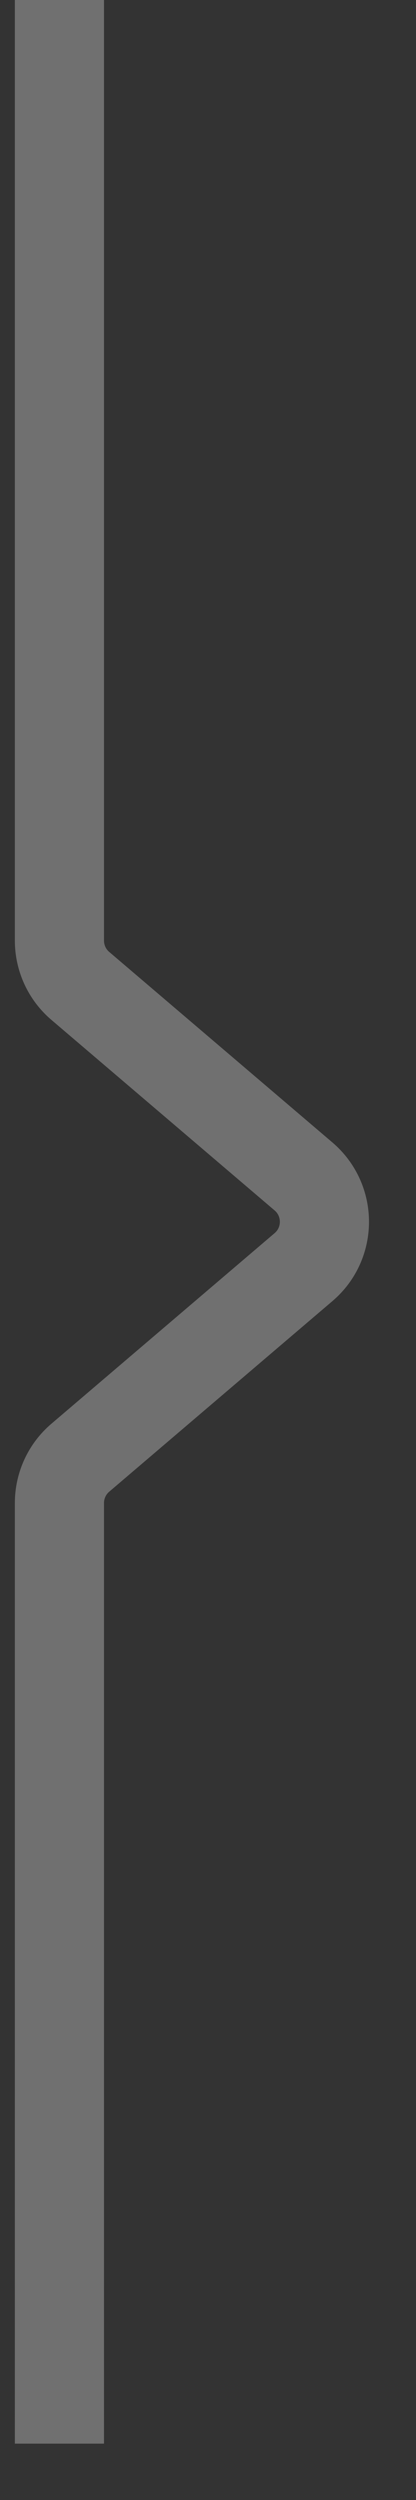 <?xml version="1.0" encoding="utf-8"?>
<svg xmlns="http://www.w3.org/2000/svg" fill="none" height="100%" overflow="visible" preserveAspectRatio="none" style="display: block;" viewBox="0 0 7 42" width="100%">
<rect x="0" y="0" width="7" height="42" fill="#333333" stroke="none"/>
<path d="M1 41.053V25.251C1 24.958 1.128 24.68 1.351 24.49L5.108 21.287C5.576 20.888 5.576 20.165 5.108 19.765L1.351 16.563C1.128 16.373 1 16.095 1 15.802V0" id="Vector 2782" opacity="0.3" stroke="white" stroke-width="1.5"/>
</svg>